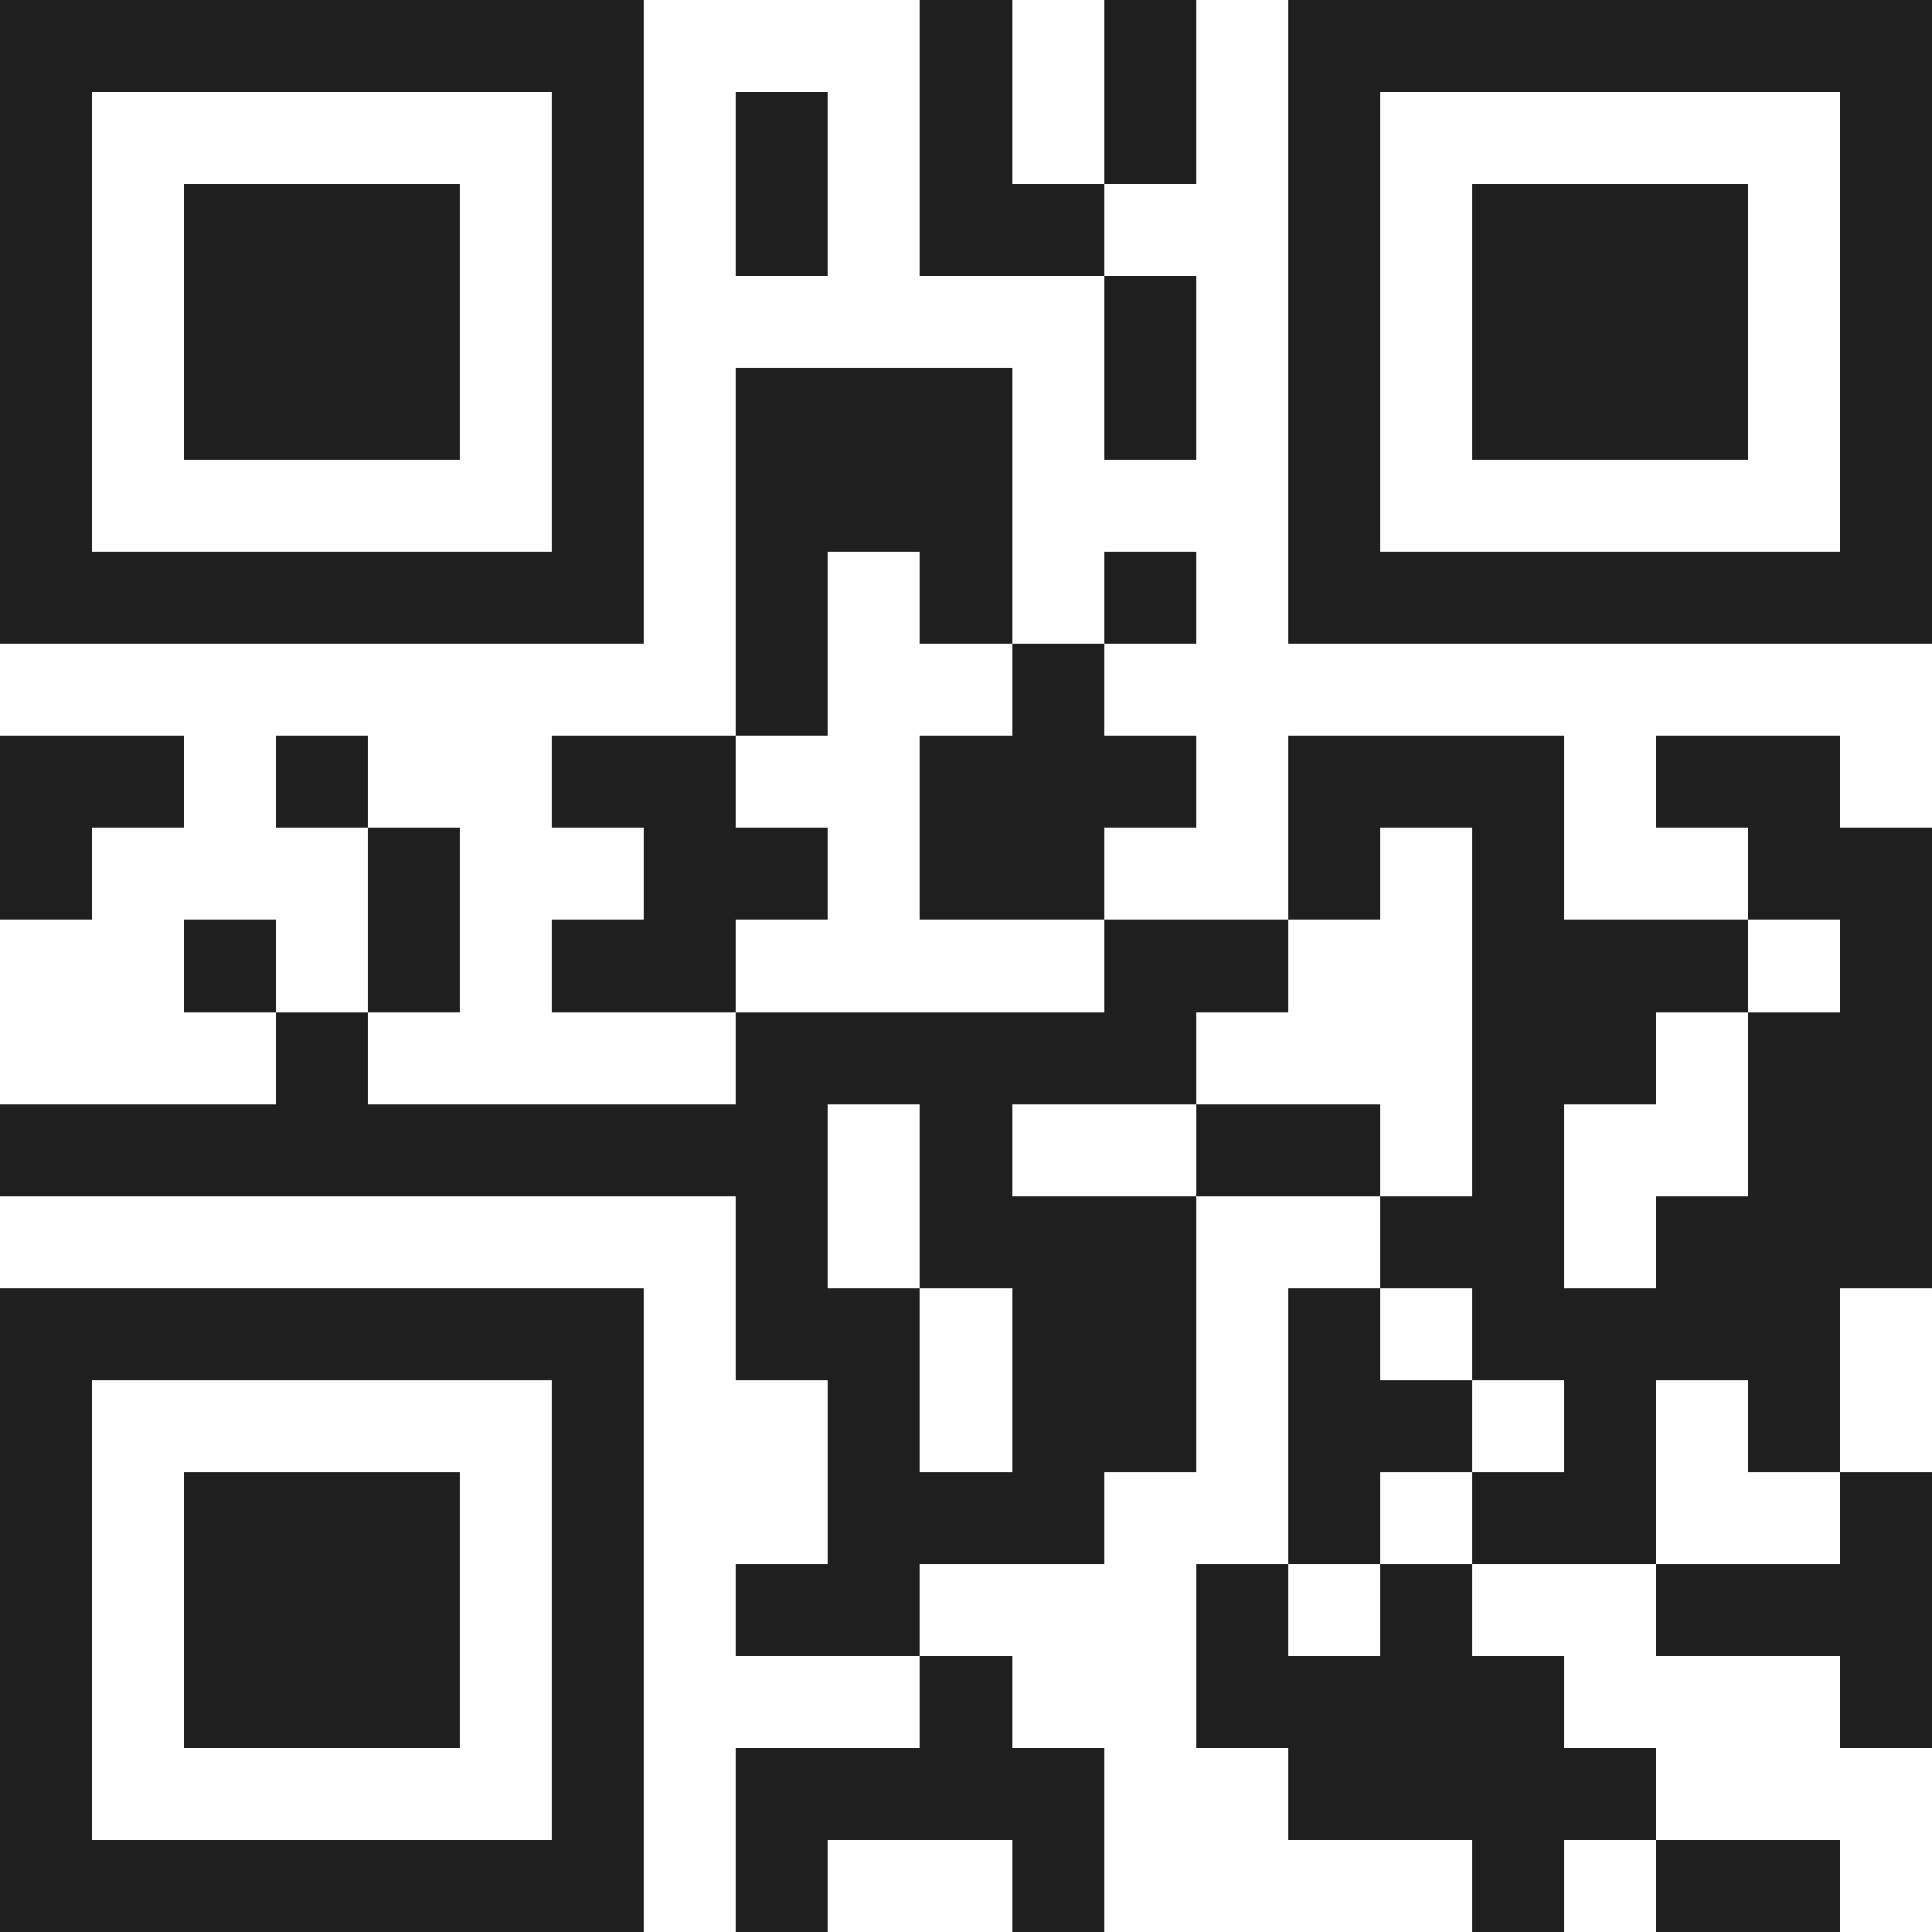 <svg xmlns="http://www.w3.org/2000/svg" viewBox="0 0 21 21" shape-rendering="crispEdges"><path fill="#ffffff" d="M0 0h21v21H0z"/><path stroke="#1f1f1f" d="M0 0.5h7m3 0h1m1 0h1m1 0h7M0 1.5h1m5 0h1m1 0h1m1 0h1m1 0h1m1 0h1m5 0h1M0 2.5h1m1 0h3m1 0h1m1 0h1m1 0h2m2 0h1m1 0h3m1 0h1M0 3.5h1m1 0h3m1 0h1m5 0h1m1 0h1m1 0h3m1 0h1M0 4.5h1m1 0h3m1 0h1m1 0h3m1 0h1m1 0h1m1 0h3m1 0h1M0 5.5h1m5 0h1m1 0h3m3 0h1m5 0h1M0 6.5h7m1 0h1m1 0h1m1 0h1m1 0h7M8 7.5h1m2 0h1M0 8.5h2m1 0h1m2 0h2m2 0h3m1 0h3m1 0h2M0 9.5h1m3 0h1m2 0h2m1 0h2m2 0h1m1 0h1m2 0h2M2 10.5h1m1 0h1m1 0h2m4 0h2m2 0h3m1 0h1M3 11.5h1m4 0h5m3 0h2m1 0h2M0 12.5h9m1 0h1m2 0h2m1 0h1m2 0h2M8 13.5h1m1 0h3m2 0h2m1 0h3M0 14.5h7m1 0h2m1 0h2m1 0h1m1 0h4M0 15.5h1m5 0h1m2 0h1m1 0h2m1 0h2m1 0h1m1 0h1M0 16.5h1m1 0h3m1 0h1m2 0h3m2 0h1m1 0h2m2 0h1M0 17.5h1m1 0h3m1 0h1m1 0h2m3 0h1m1 0h1m2 0h3M0 18.5h1m1 0h3m1 0h1m3 0h1m2 0h4m3 0h1M0 19.5h1m5 0h1m1 0h4m2 0h4M0 20.5h7m1 0h1m2 0h1m4 0h1m1 0h2"/></svg>
